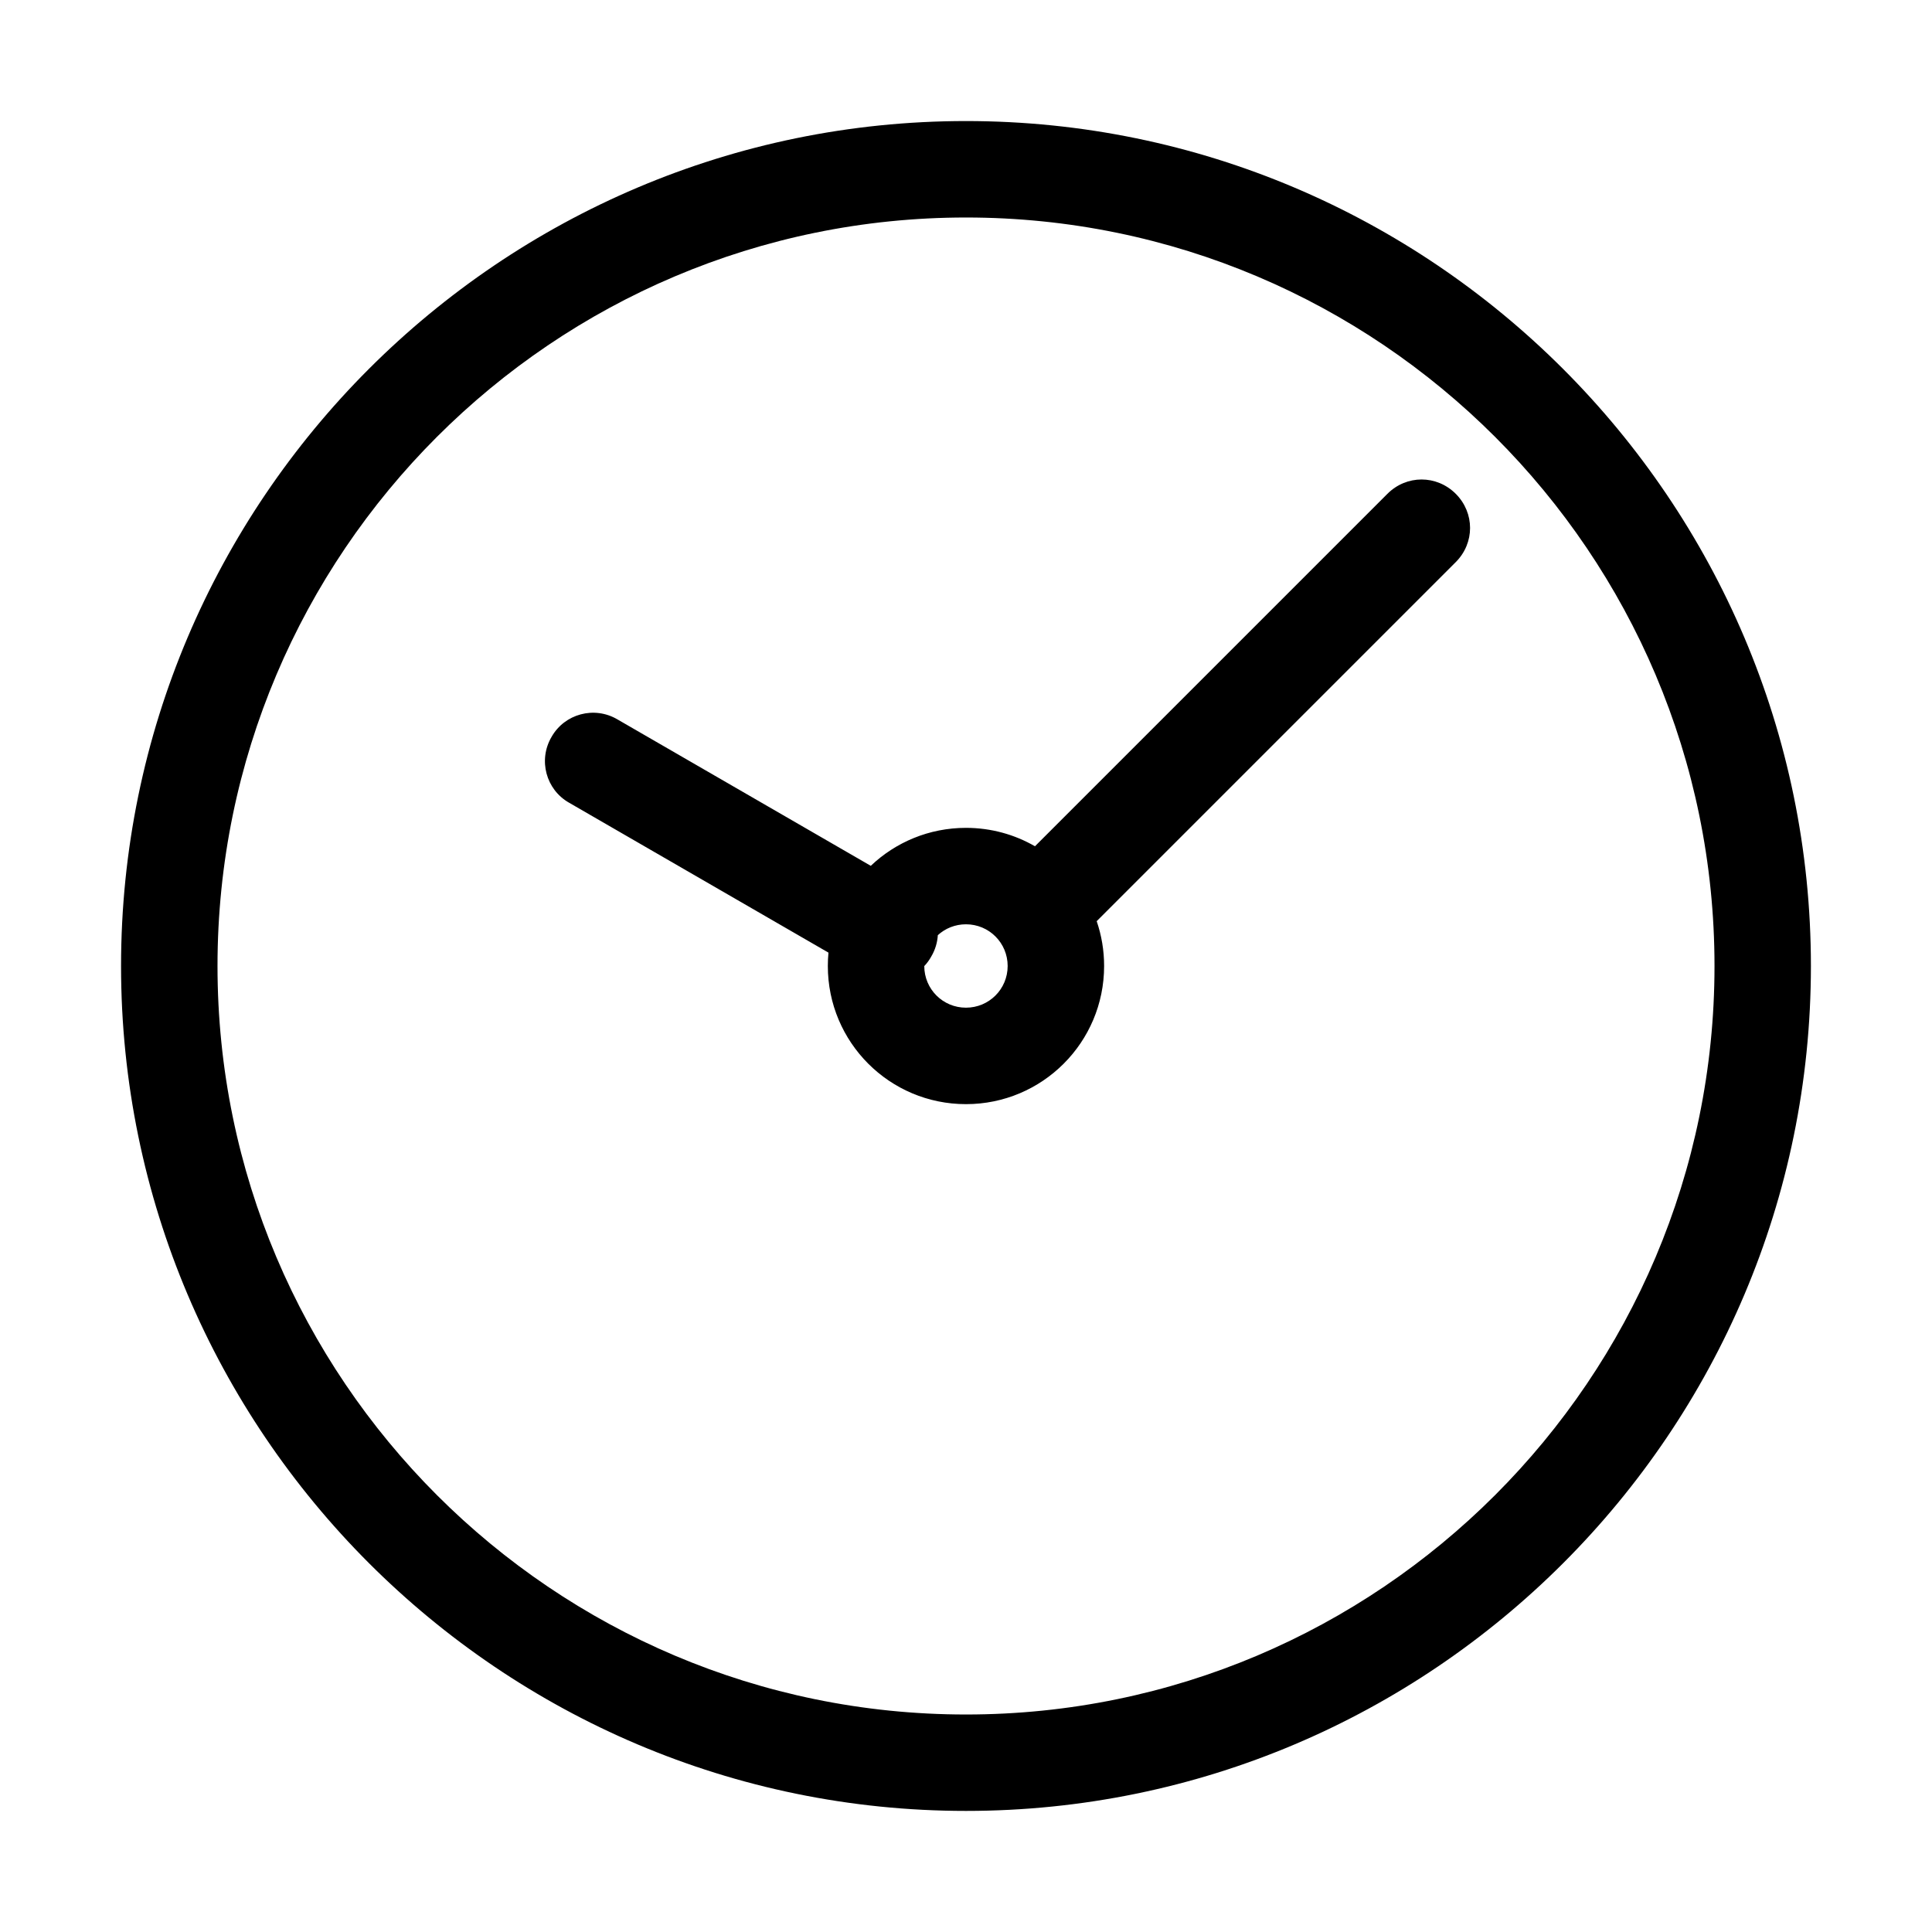 <?xml version="1.0" encoding="UTF-8"?>
<!-- Uploaded to: ICON Repo, www.iconrepo.com, Generator: ICON Repo Mixer Tools -->
<svg fill="#000000" width="800px" height="800px" version="1.1" viewBox="144 144 512 512" xmlns="http://www.w3.org/2000/svg">
 <path d="m176.08 400c0 123.41 100.51 223.91 223.92 223.91 123.54 0 223.91-100.51 223.91-223.91s-100.51-223.92-223.91-223.92-223.92 100.51-223.92 223.92zm25.562 0c0-109.43 88.926-198.36 198.36-198.36 109.43 0 198.36 88.926 198.36 198.36 0 109.43-88.93 198.36-198.36 198.36-109.43 0-198.36-88.93-198.36-198.36zm187.3 0.023c0.012 6.113 4.934 11.023 11.051 11.023 6.121 0 11.047-4.926 11.047-11.047 0-6.125-4.926-11.051-11.047-11.051-2.883 0-5.5 1.09-7.461 2.883-0.117 1.926-0.68 3.856-1.727 5.637-0.523 0.953-1.148 1.805-1.863 2.555zm-94.117-43.289 68.727 39.723c-0.113 1.164-0.168 2.348-0.168 3.543 0 20.234 16.375 36.609 36.609 36.609s36.609-16.375 36.609-36.609c0-4.16-0.691-8.156-1.969-11.879l95.156-95.156c5.059-5.059 5.059-13.043 0-18.102-5.062-5.059-13.047-5.059-18.105 0l-93.406 93.406c-5.379-3.106-11.625-4.879-18.285-4.879-9.781 0-18.66 3.824-25.227 10.062l-67.164-38.82c-6.121-3.594-13.977-1.465-17.438 4.66-3.594 6.125-1.465 13.98 4.66 17.441z" fill-rule="evenodd"/>
</svg>